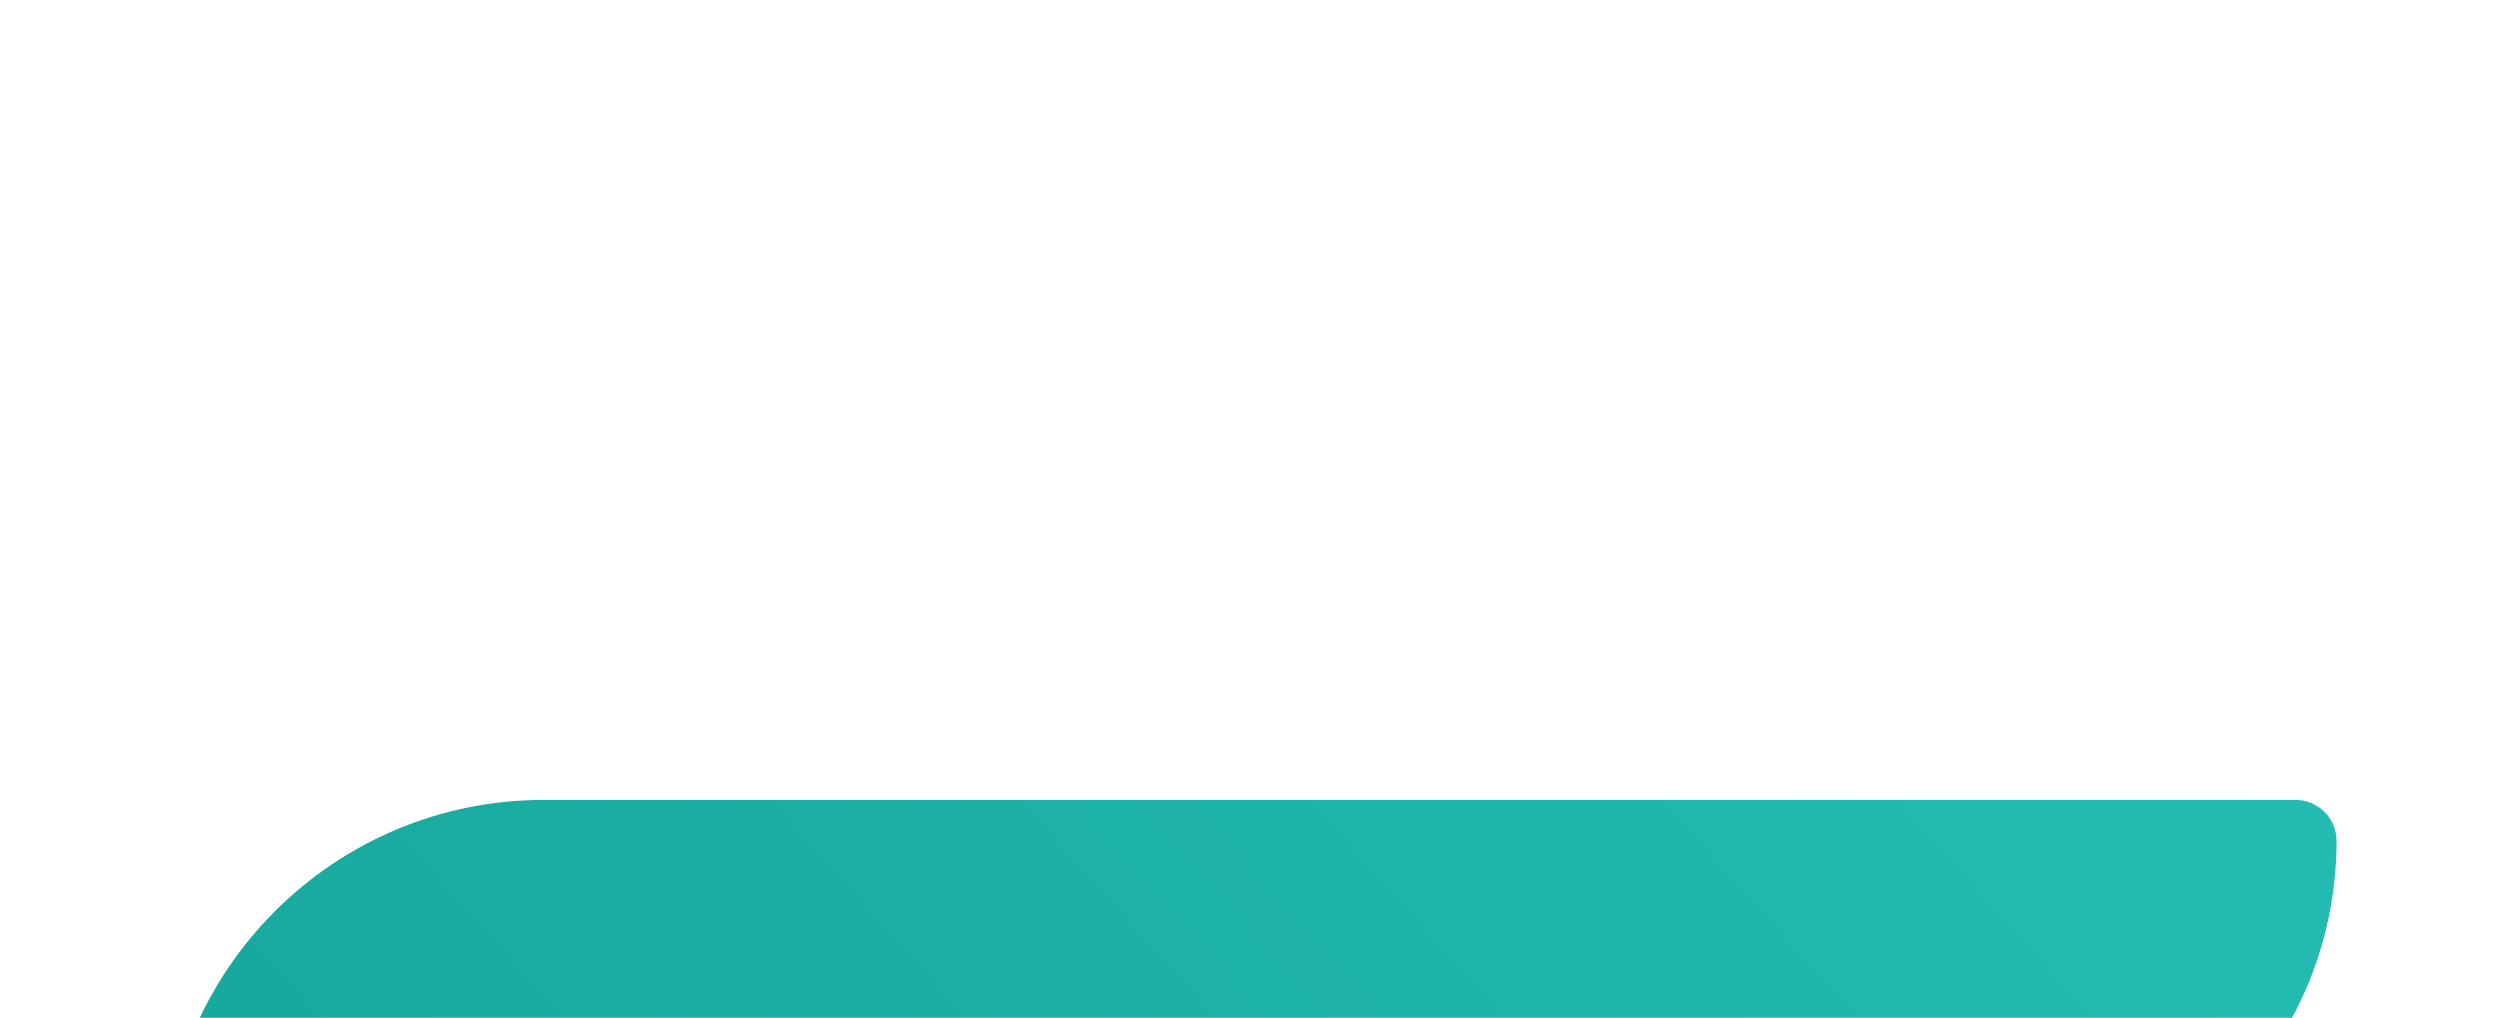 <?xml version="1.0" encoding="UTF-8"?> <svg xmlns="http://www.w3.org/2000/svg" width="1147" height="467" viewBox="0 0 1147 467" fill="none"><g filter="url(#filter0_dddd_52_1111)"><path d="M1072 32.812C1072 22.422 1063.58 14 1053.19 14H249.49C153.122 14 75 92.122 75 188.49V188.49C75 197.056 81.944 204 90.51 204H900.812C995.356 204 1072 127.356 1072 32.812V32.812Z" fill="url(#paint0_linear_52_1111)"></path></g><defs><filter id="filter0_dddd_52_1111" x="0" y="0" width="1147" height="467" filterUnits="userSpaceOnUse" color-interpolation-filters="sRGB"><feFlood flood-opacity="0" result="BackgroundImageFix"></feFlood><feColorMatrix in="SourceAlpha" type="matrix" values="0 0 0 0 0 0 0 0 0 0 0 0 0 0 0 0 0 0 127 0" result="hardAlpha"></feColorMatrix><feOffset dy="12"></feOffset><feGaussianBlur stdDeviation="13"></feGaussianBlur><feColorMatrix type="matrix" values="0 0 0 0 0.302 0 0 0 0 0.298 0 0 0 0 0.298 0 0 0 0.1 0"></feColorMatrix><feBlend mode="normal" in2="BackgroundImageFix" result="effect1_dropShadow_52_1111"></feBlend><feColorMatrix in="SourceAlpha" type="matrix" values="0 0 0 0 0 0 0 0 0 0 0 0 0 0 0 0 0 0 127 0" result="hardAlpha"></feColorMatrix><feOffset dy="47"></feOffset><feGaussianBlur stdDeviation="23.5"></feGaussianBlur><feColorMatrix type="matrix" values="0 0 0 0 0.302 0 0 0 0 0.298 0 0 0 0 0.298 0 0 0 0.09 0"></feColorMatrix><feBlend mode="normal" in2="effect1_dropShadow_52_1111" result="effect2_dropShadow_52_1111"></feBlend><feColorMatrix in="SourceAlpha" type="matrix" values="0 0 0 0 0 0 0 0 0 0 0 0 0 0 0 0 0 0 127 0" result="hardAlpha"></feColorMatrix><feOffset dy="106"></feOffset><feGaussianBlur stdDeviation="32"></feGaussianBlur><feColorMatrix type="matrix" values="0 0 0 0 0.302 0 0 0 0 0.298 0 0 0 0 0.298 0 0 0 0.05 0"></feColorMatrix><feBlend mode="normal" in2="effect2_dropShadow_52_1111" result="effect3_dropShadow_52_1111"></feBlend><feColorMatrix in="SourceAlpha" type="matrix" values="0 0 0 0 0 0 0 0 0 0 0 0 0 0 0 0 0 0 127 0" result="hardAlpha"></feColorMatrix><feOffset dy="188"></feOffset><feGaussianBlur stdDeviation="37.5"></feGaussianBlur><feColorMatrix type="matrix" values="0 0 0 0 0.302 0 0 0 0 0.298 0 0 0 0 0.298 0 0 0 0.01 0"></feColorMatrix><feBlend mode="normal" in2="effect3_dropShadow_52_1111" result="effect4_dropShadow_52_1111"></feBlend><feBlend mode="normal" in="SourceGraphic" in2="effect4_dropShadow_52_1111" result="shape"></feBlend></filter><linearGradient id="paint0_linear_52_1111" x1="1061.52" y1="16.469" x2="464.714" y2="553.232" gradientUnits="userSpaceOnUse"><stop stop-color="#24BCB2"></stop><stop offset="1" stop-color="#17A89D"></stop></linearGradient></defs></svg> 